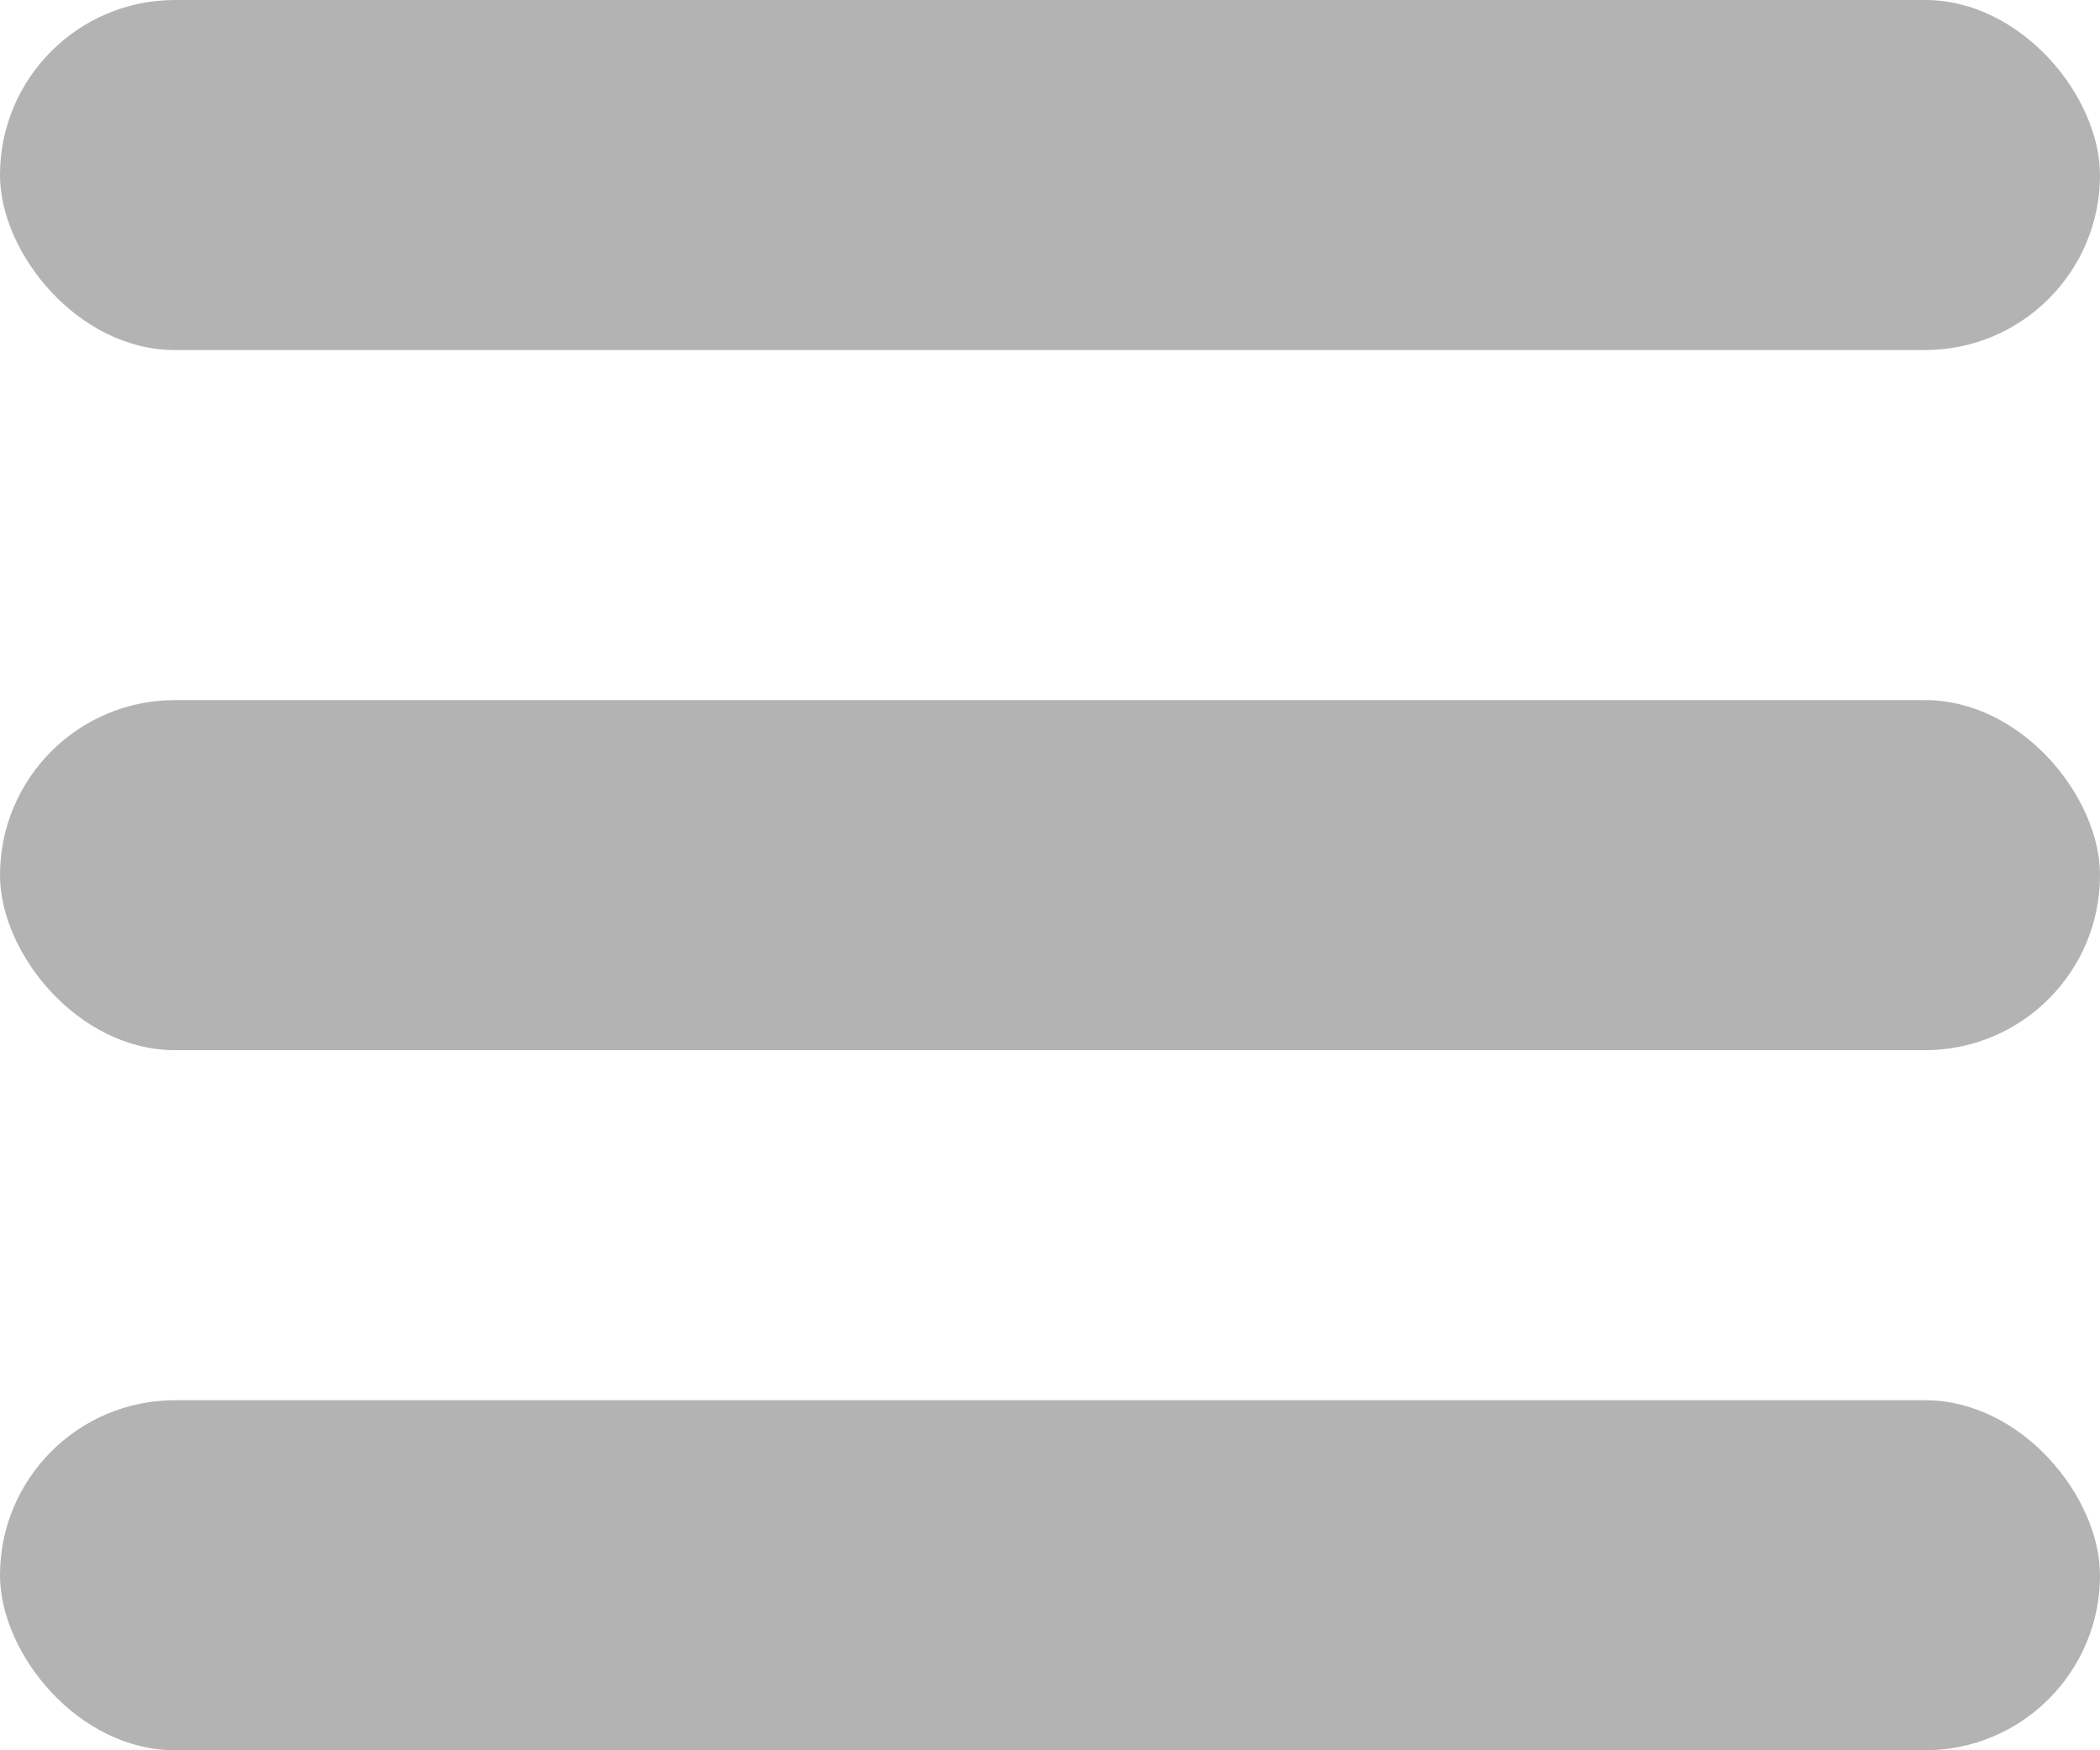 <svg width="24" height="20" viewBox="0 0 24 20" fill="none" xmlns="http://www.w3.org/2000/svg">
<rect width="24" height="4" rx="2" fill="#B3B3B3"/>
<rect y="8" width="24" height="4" rx="2" fill="#B3B3B3"/>
<rect y="16" width="24" height="4" rx="2" fill="#B3B3B3"/>
</svg>
